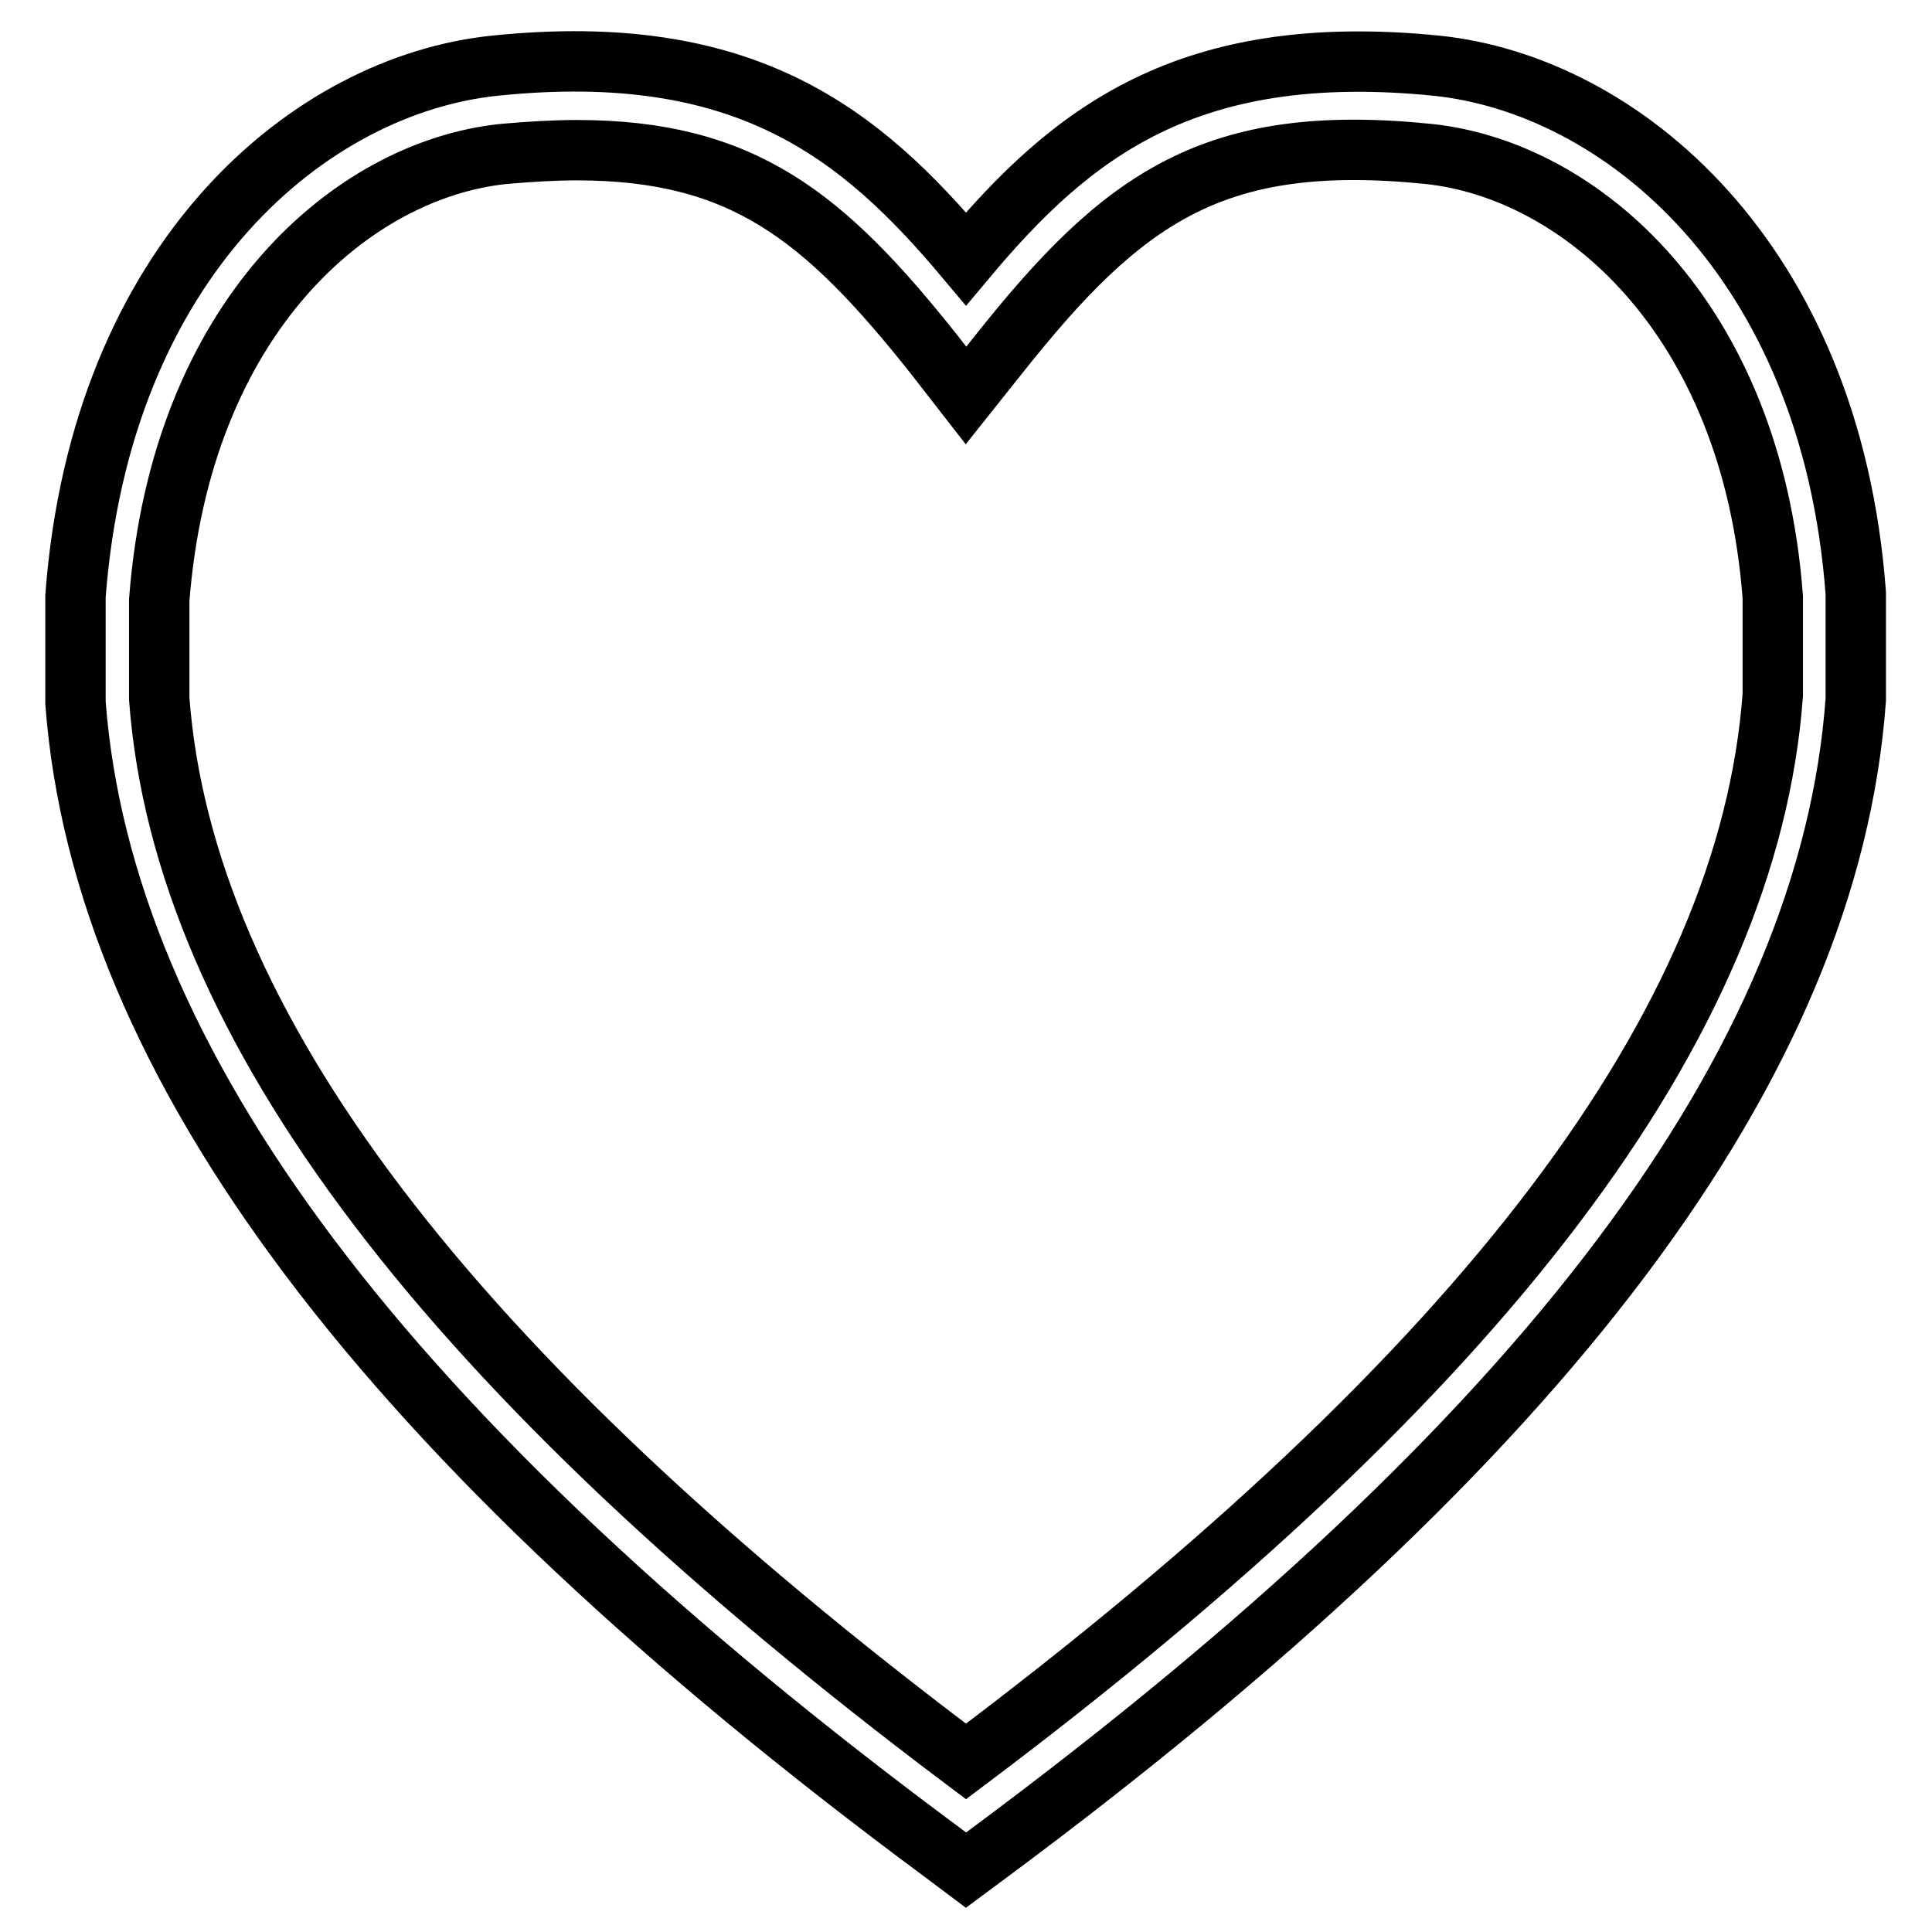 <?xml version="1.0" encoding="utf-8"?>
<!-- Svg Vector Icons : http://www.onlinewebfonts.com/icon -->
<!DOCTYPE svg PUBLIC "-//W3C//DTD SVG 1.1//EN" "http://www.w3.org/Graphics/SVG/1.1/DTD/svg11.dtd">
<svg version="1.1" xmlns="http://www.w3.org/2000/svg" xmlns:xlink="http://www.w3.org/1999/xlink" x="0px" y="0px" viewBox="0 0 256 256" enable-background="new 0 0 256 256" xml:space="preserve">
<g> <path stroke-width="8" fill-opacity="0" stroke="#000000"  d="M128,247.8l-3.2-2.4C51.1,190.8,13.6,140.9,10,93.1l0-14.1c3.4-44.9,31.2-67.8,55.6-70.3 c33.1-3.4,48.4,8.9,62.4,25.6c13.9-16.6,29.2-28.9,62.3-25.6c24.4,2.5,52.3,25.5,55.6,69.9l0,14.1c-3.5,48.2-41.1,98.1-114.8,152.8 L128,247.8L128,247.8L128,247.8z M76.4,19.9c-3,0-6.2,0.2-9.7,0.5C46.7,22.5,24,41.9,21.1,79.5l0,13.1 c3.2,43,38.2,89.2,106.9,140.8c68.7-51.6,103.7-97.8,106.9-141.3V79.1c-2.8-37.2-25.6-56.6-45.6-58.7c-28.5-2.9-40.5,5.8-57,26.6 l-4.3,5.4l-4.2-5.4C109.2,28.6,98.4,19.9,76.4,19.9L76.4,19.9L76.4,19.9z"/></g>
</svg>